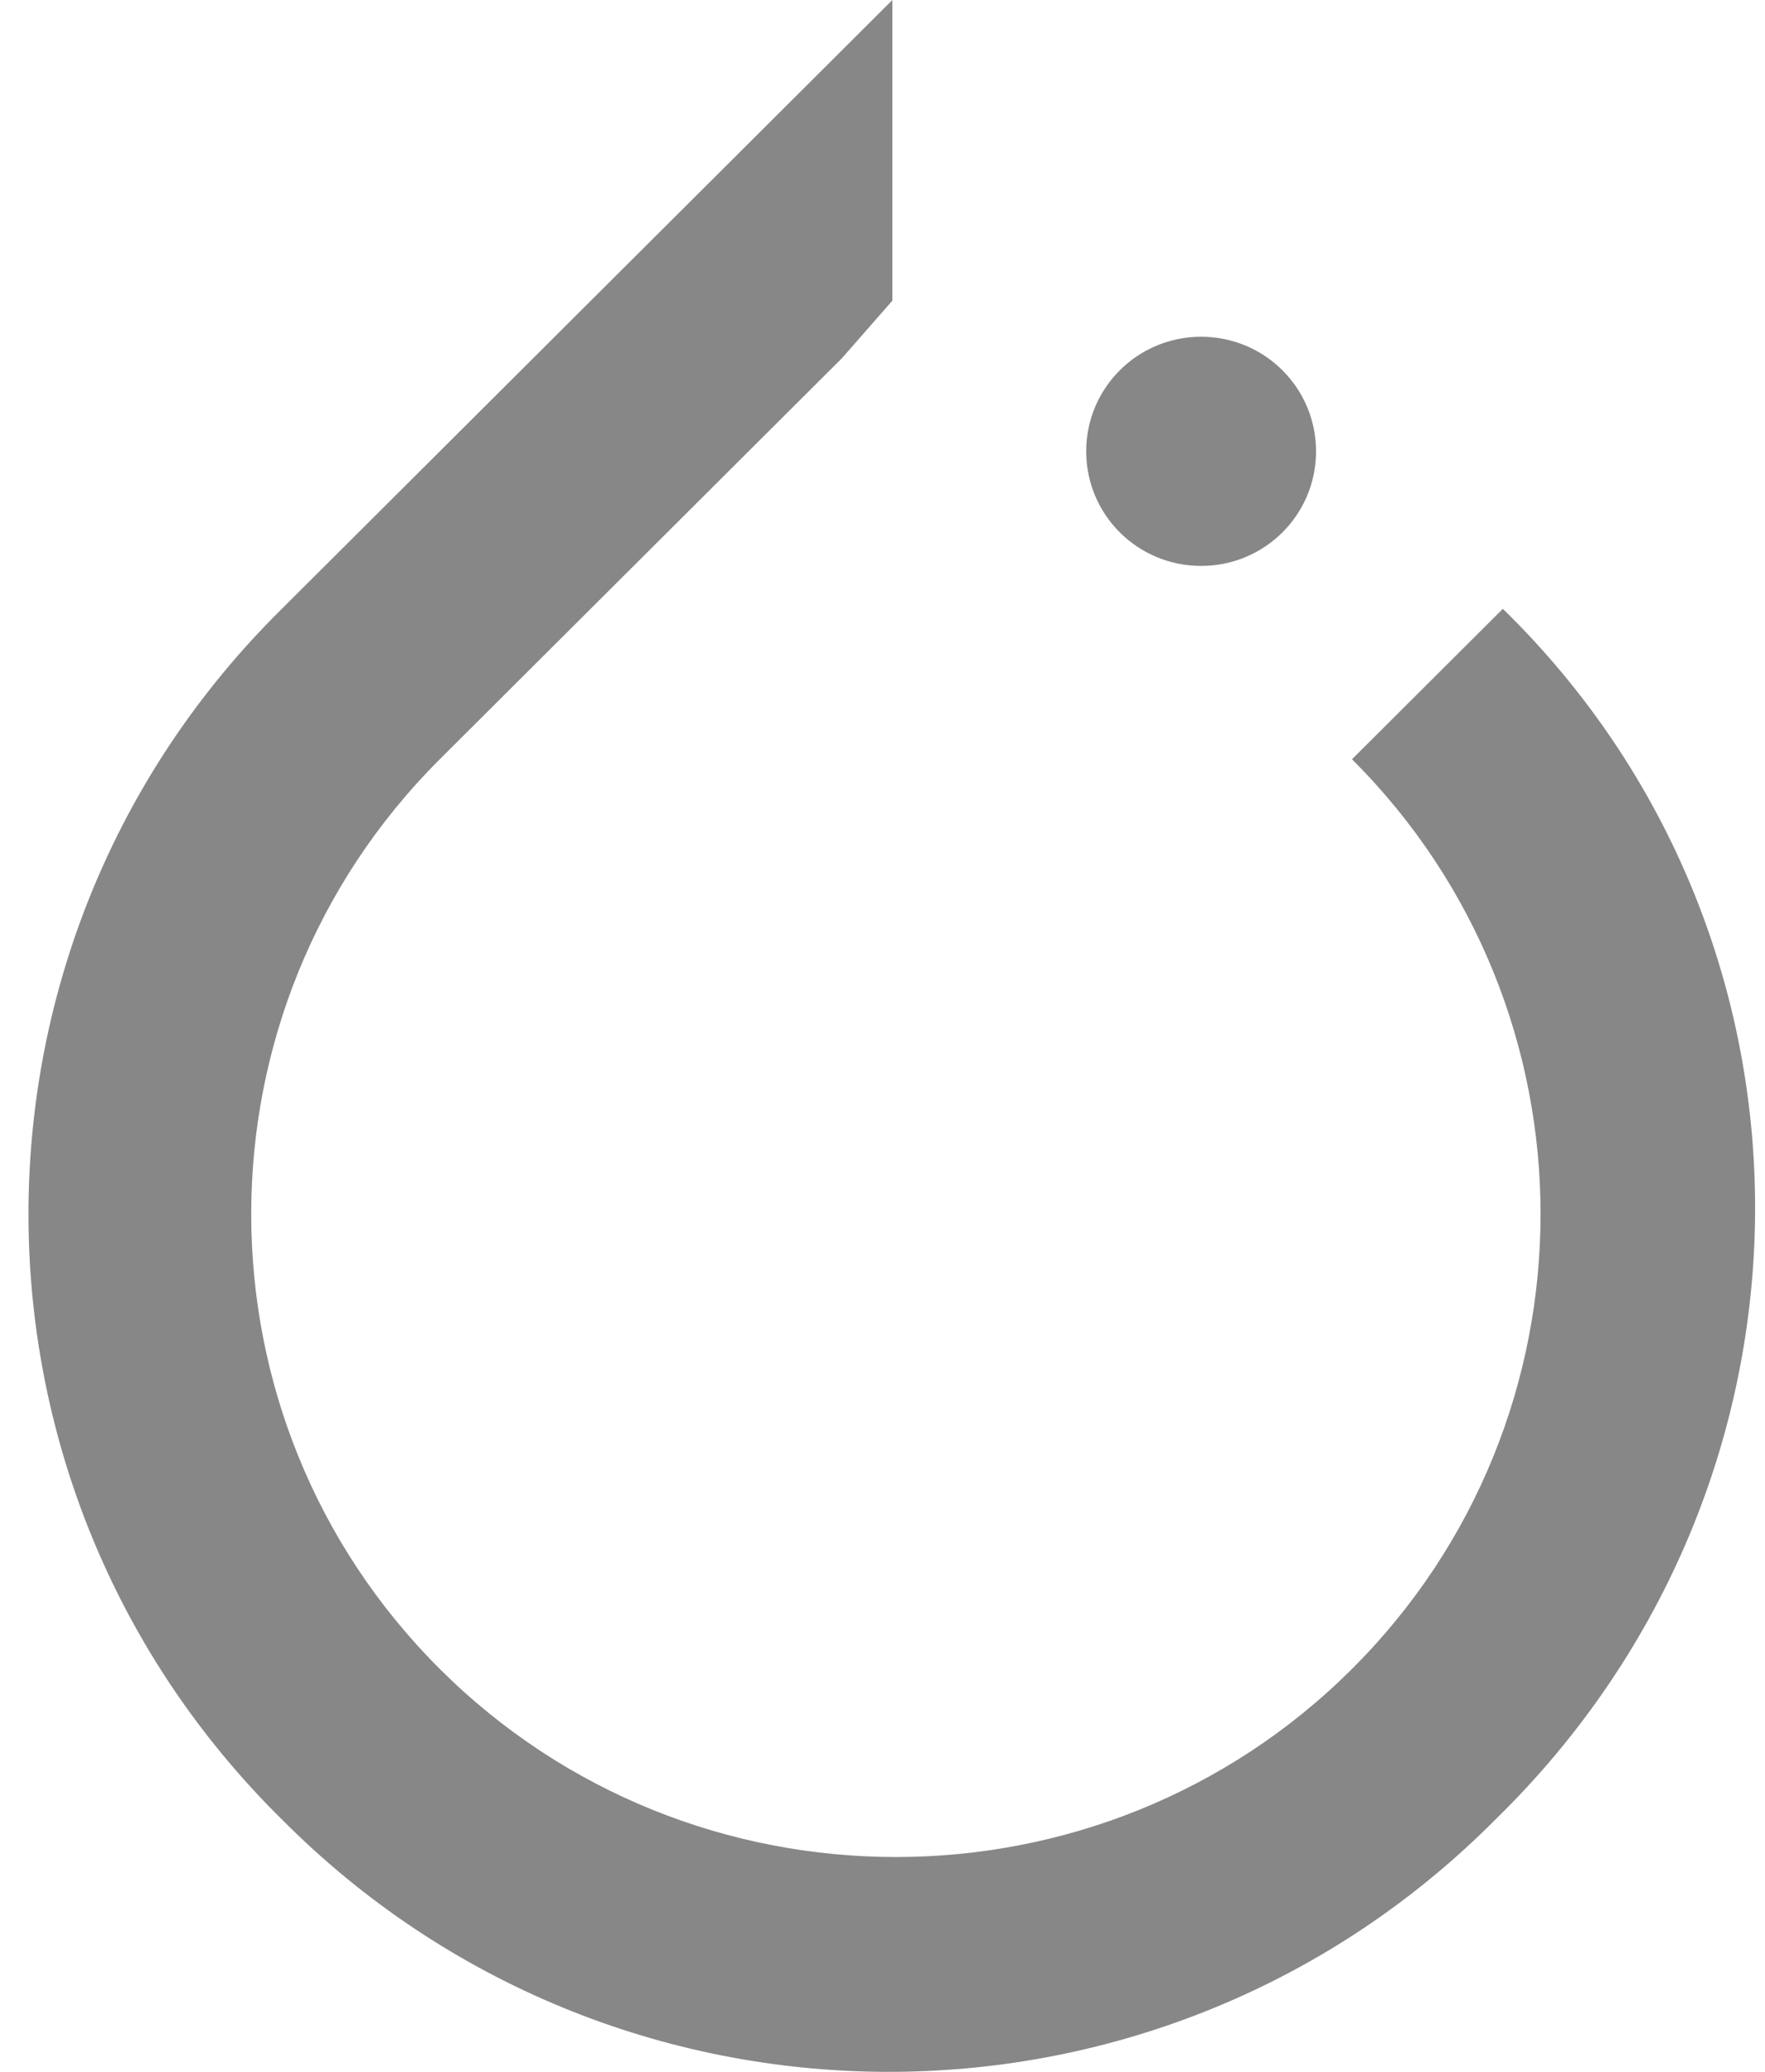 <?xml version="1.0" encoding="UTF-8"?> <svg xmlns="http://www.w3.org/2000/svg" width="46" height="54" viewBox="0 0 46 54" fill="none"><path d="M23.257 0L7.34 15.874C-1.393 24.496 -1.468 38.548 7.183 47.258C7.238 47.312 7.292 47.366 7.346 47.42C15.998 56.13 30.088 56.204 38.821 47.576C38.876 47.522 38.93 47.468 38.978 47.42C47.962 38.643 47.968 24.462 39.168 15.868L35.236 19.789C41.789 26.324 41.789 36.964 35.236 43.499C28.683 50.035 18.015 50.035 11.462 43.499C4.909 36.964 4.909 26.324 11.462 19.789L21.947 9.332L23.257 7.836V0ZM31.304 8.777C29.647 8.777 28.309 10.111 28.309 11.764C28.309 13.416 29.647 14.75 31.304 14.75C32.961 14.75 34.299 13.416 34.299 11.764C34.299 10.111 32.961 8.777 31.304 8.777Z" fill="#878787"></path></svg> 